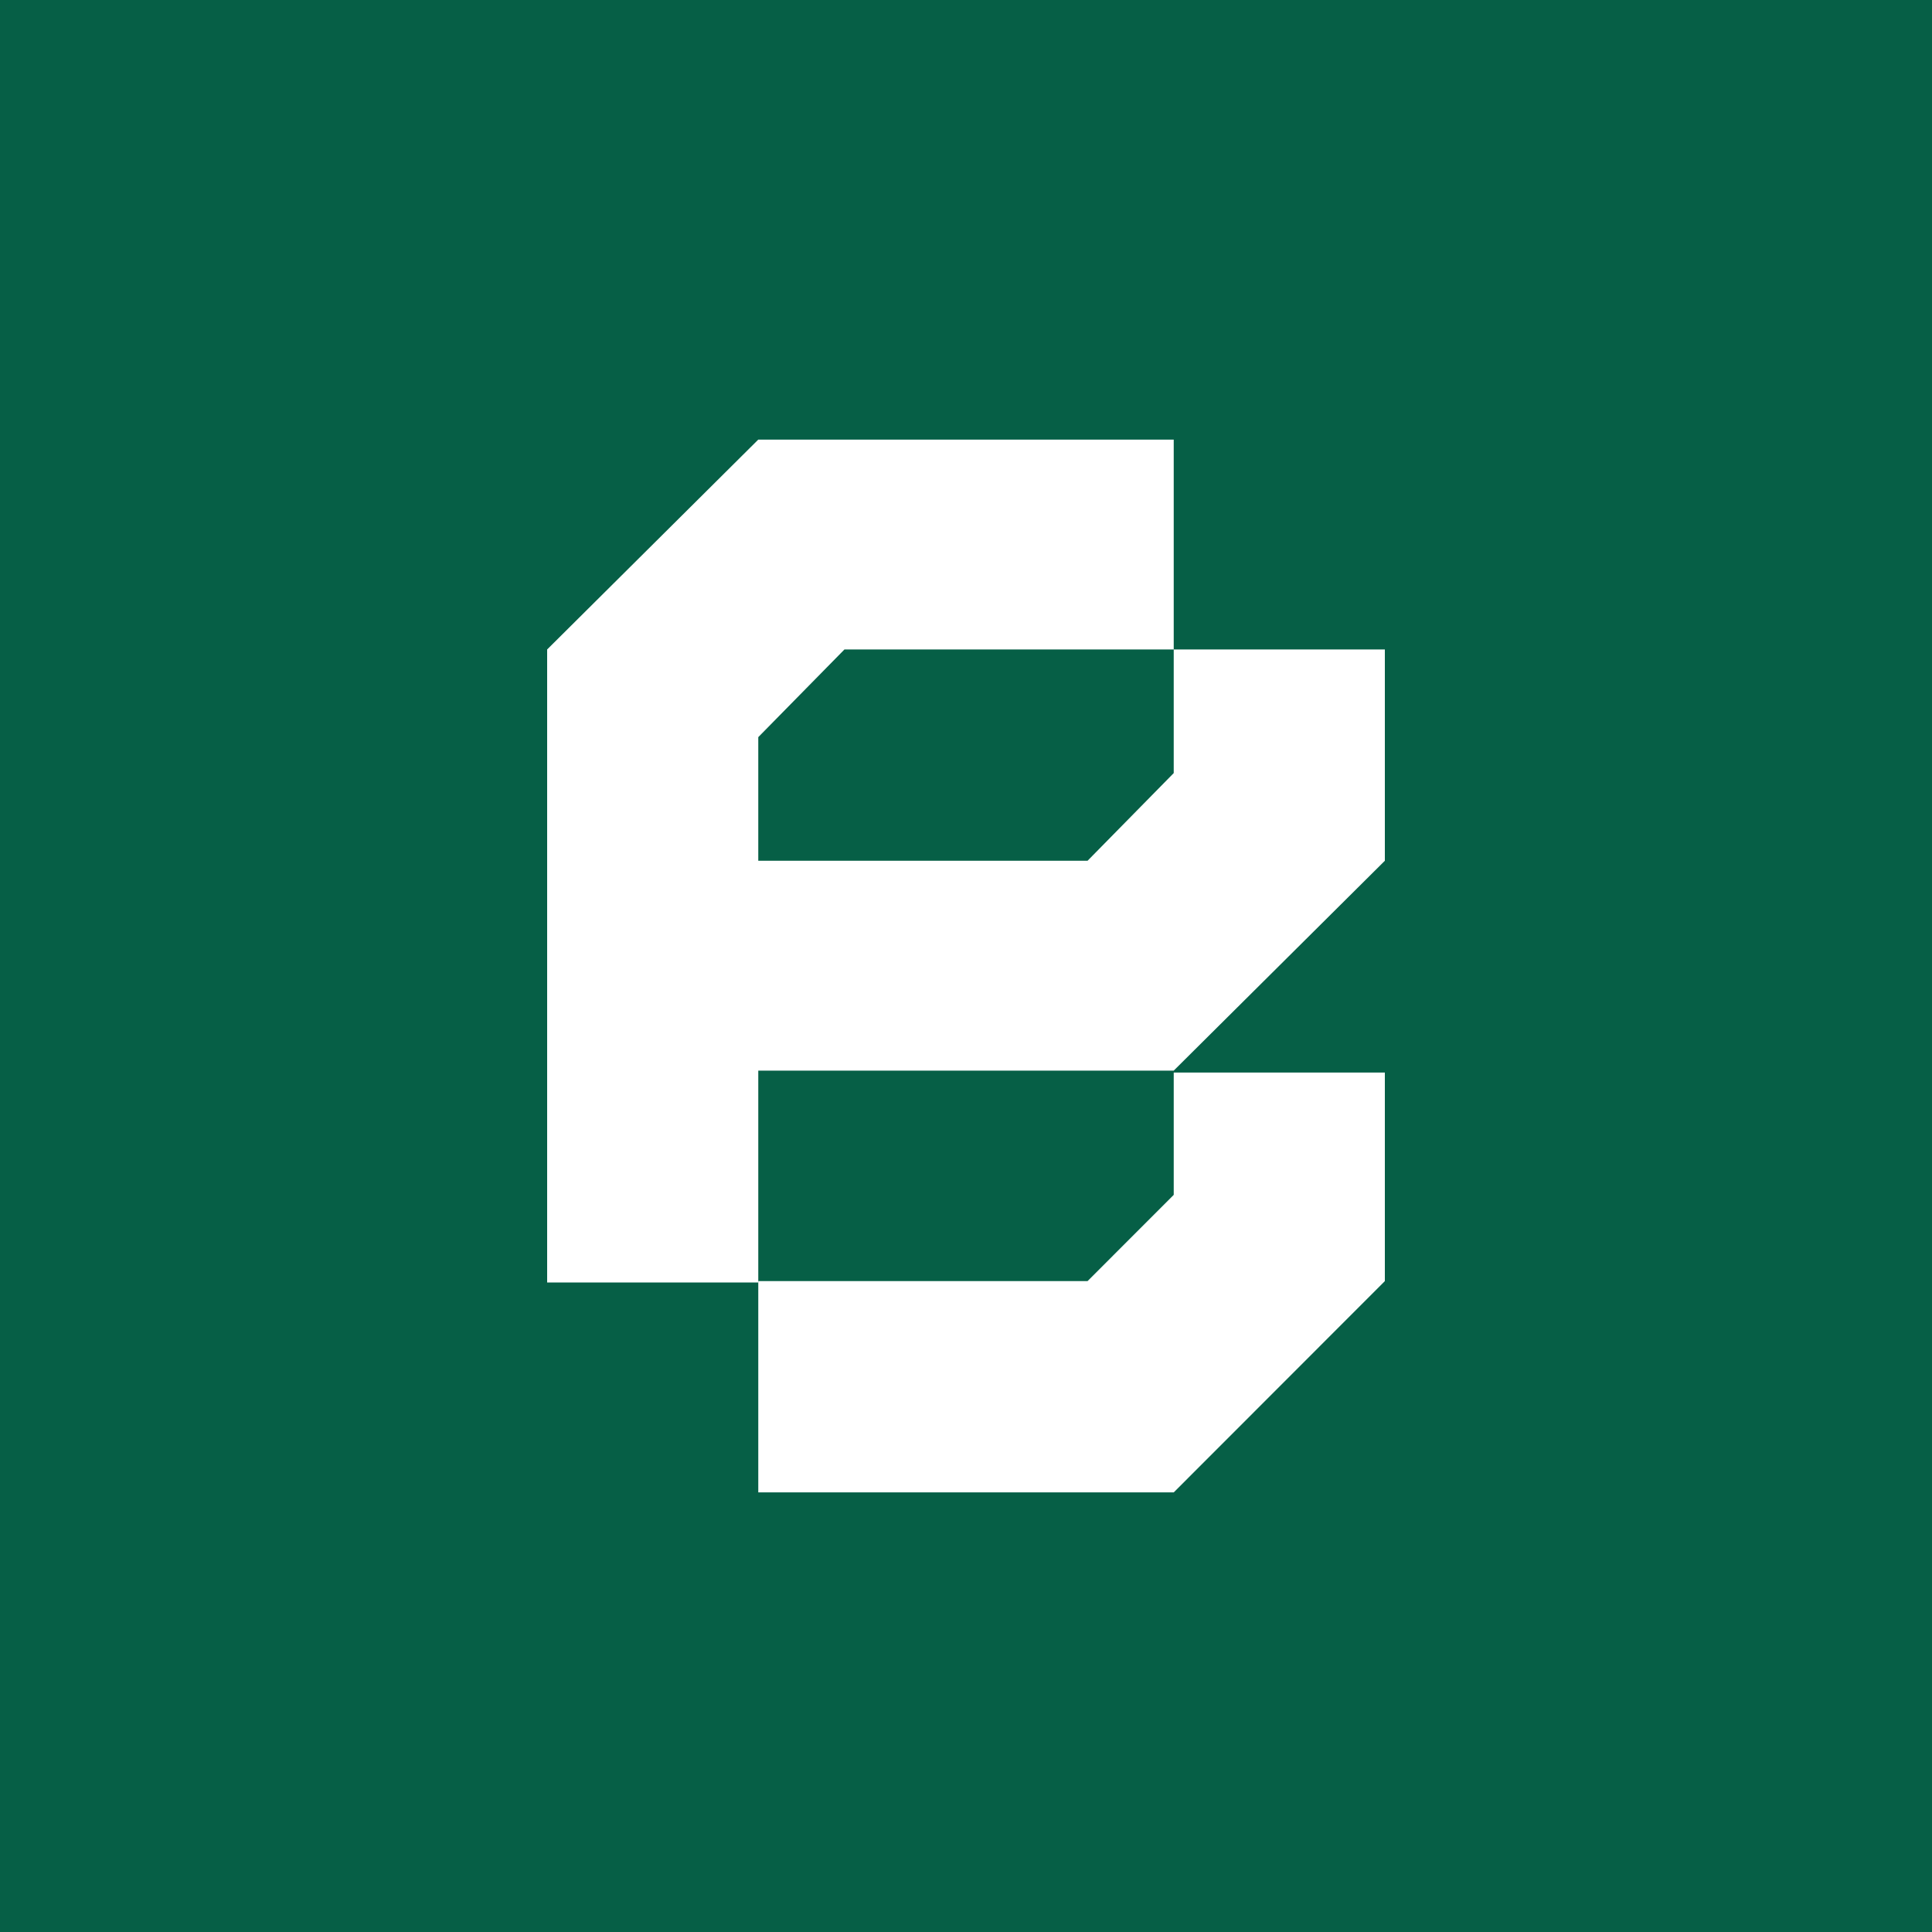 <svg xmlns="http://www.w3.org/2000/svg" width="2048" height="2048" fill="none"><path fill="#065F46" d="M0 0h2048v2048H0z"/><g fill="#fff" clip-path="url(#a)"><path d="M1468 688.46v223.979L1244.2 1134.9H803.804v224.57H580V688.46L803.804 466H1244.2v222.46H895.15l-91.346 92.938v131.041h349.046l91.35-92.937V688.46z"/><path d="M1468 1136.94v221.08L1244.2 1582H803.804v-223.98h349.046l91.35-91.42v-129.66z"/></g><defs><clipPath id="a"><path fill="#fff" d="M580 466h888v1116H580z"/></clipPath></defs></svg>